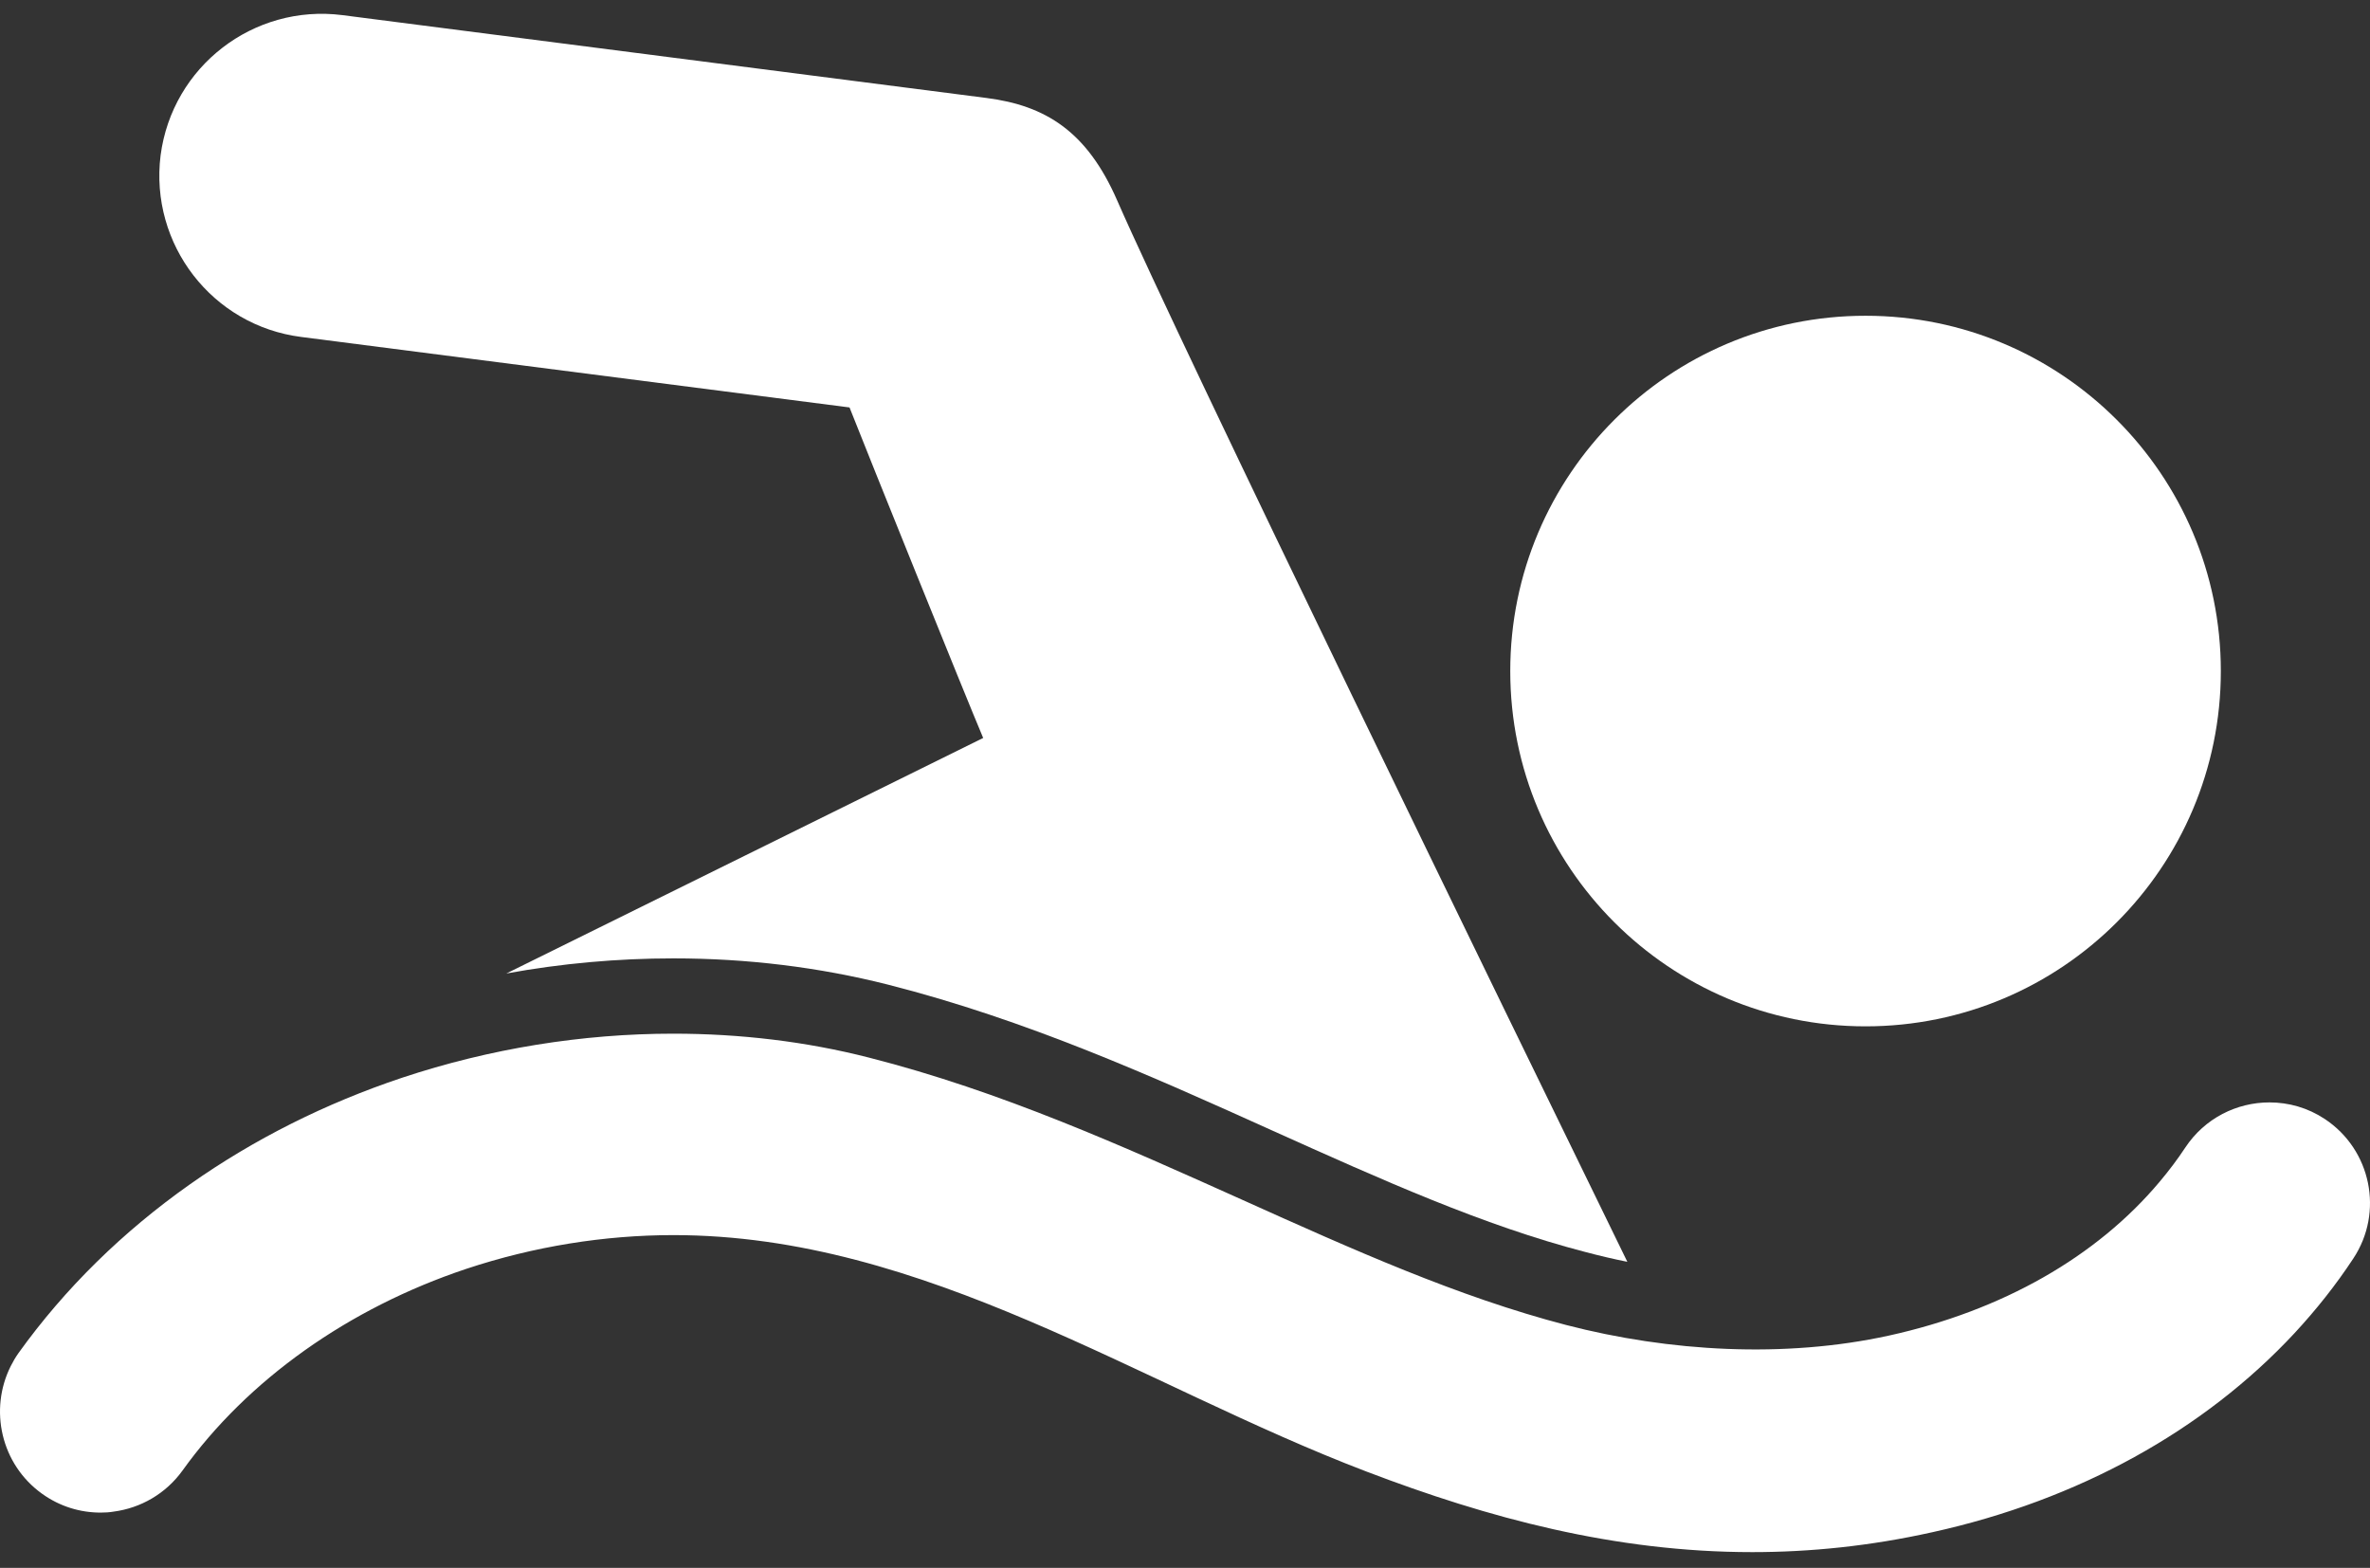 <svg width="130" height="86" viewBox="0 0 130 86" fill="none" xmlns="http://www.w3.org/2000/svg">
<rect x="0" y="0" width="130" height="86" fill="#333333" stroke="none"/>
<path d="M16.516 18.482L46.598 22.349C47.648 25.015 52.938 38.136 53.932 40.484C53.932 40.484 53.932 40.484 53.919 40.484C45.203 44.793 36.488 49.089 27.773 53.398C30.797 52.846 33.864 52.569 36.944 52.569C40.977 52.569 44.927 53.053 48.698 54.006C56.308 55.94 63.186 59.033 69.83 62.031C75.755 64.696 81.363 67.224 86.957 68.674C87.744 68.882 88.504 69.061 89.263 69.213C82.634 55.636 64.802 19.048 61.28 10.995C59.623 7.197 57.344 5.788 54.112 5.374L18.781 0.83C13.905 0.208 9.444 3.648 8.809 8.523C8.201 13.399 11.64 17.86 16.516 18.482Z" fill="white"/>
<path d="M2.304 81.933C3.284 82.638 4.403 82.969 5.522 82.969C5.77 82.969 6.005 82.955 6.24 82.914C7.704 82.72 9.085 81.947 10.011 80.662C13.588 75.676 19.127 71.754 25.577 69.599C29.278 68.37 33.146 67.748 36.944 67.748C50.714 67.748 62.524 75.98 74.954 80.718C81.612 83.259 88.559 85.137 96.114 85.137C99.291 85.137 102.578 84.806 105.99 84.046C114.015 82.278 120.893 78.466 125.865 73.121C127.053 71.837 128.13 70.483 129.083 69.033C130.768 66.491 130.064 63.066 127.523 61.381C126.583 60.759 125.534 60.469 124.484 60.469C122.688 60.469 120.934 61.339 119.871 62.942C119.443 63.591 118.973 64.212 118.462 64.82C115.009 68.936 109.829 71.892 103.614 73.259C97.882 74.516 91.556 74.143 85.907 72.679C79.968 71.132 74.222 68.549 68.117 65.801C61.626 62.886 54.927 59.861 47.662 58.011C44.209 57.127 40.59 56.699 36.93 56.699C31.944 56.699 26.875 57.514 22.055 59.116C17.842 60.525 13.933 62.486 10.425 64.958C6.723 67.569 3.56 70.676 1.019 74.212C0.853 74.447 0.715 74.682 0.591 74.93C-0.611 77.32 0.052 80.317 2.304 81.933Z" fill="white"/>
<path d="M102.329 56.297C113.093 56.297 121.818 47.572 121.818 36.809C121.818 26.045 113.093 17.32 102.329 17.32C91.566 17.32 82.841 26.045 82.841 36.809C82.841 47.572 91.566 56.297 102.329 56.297Z" fill="white"/>
</svg>
